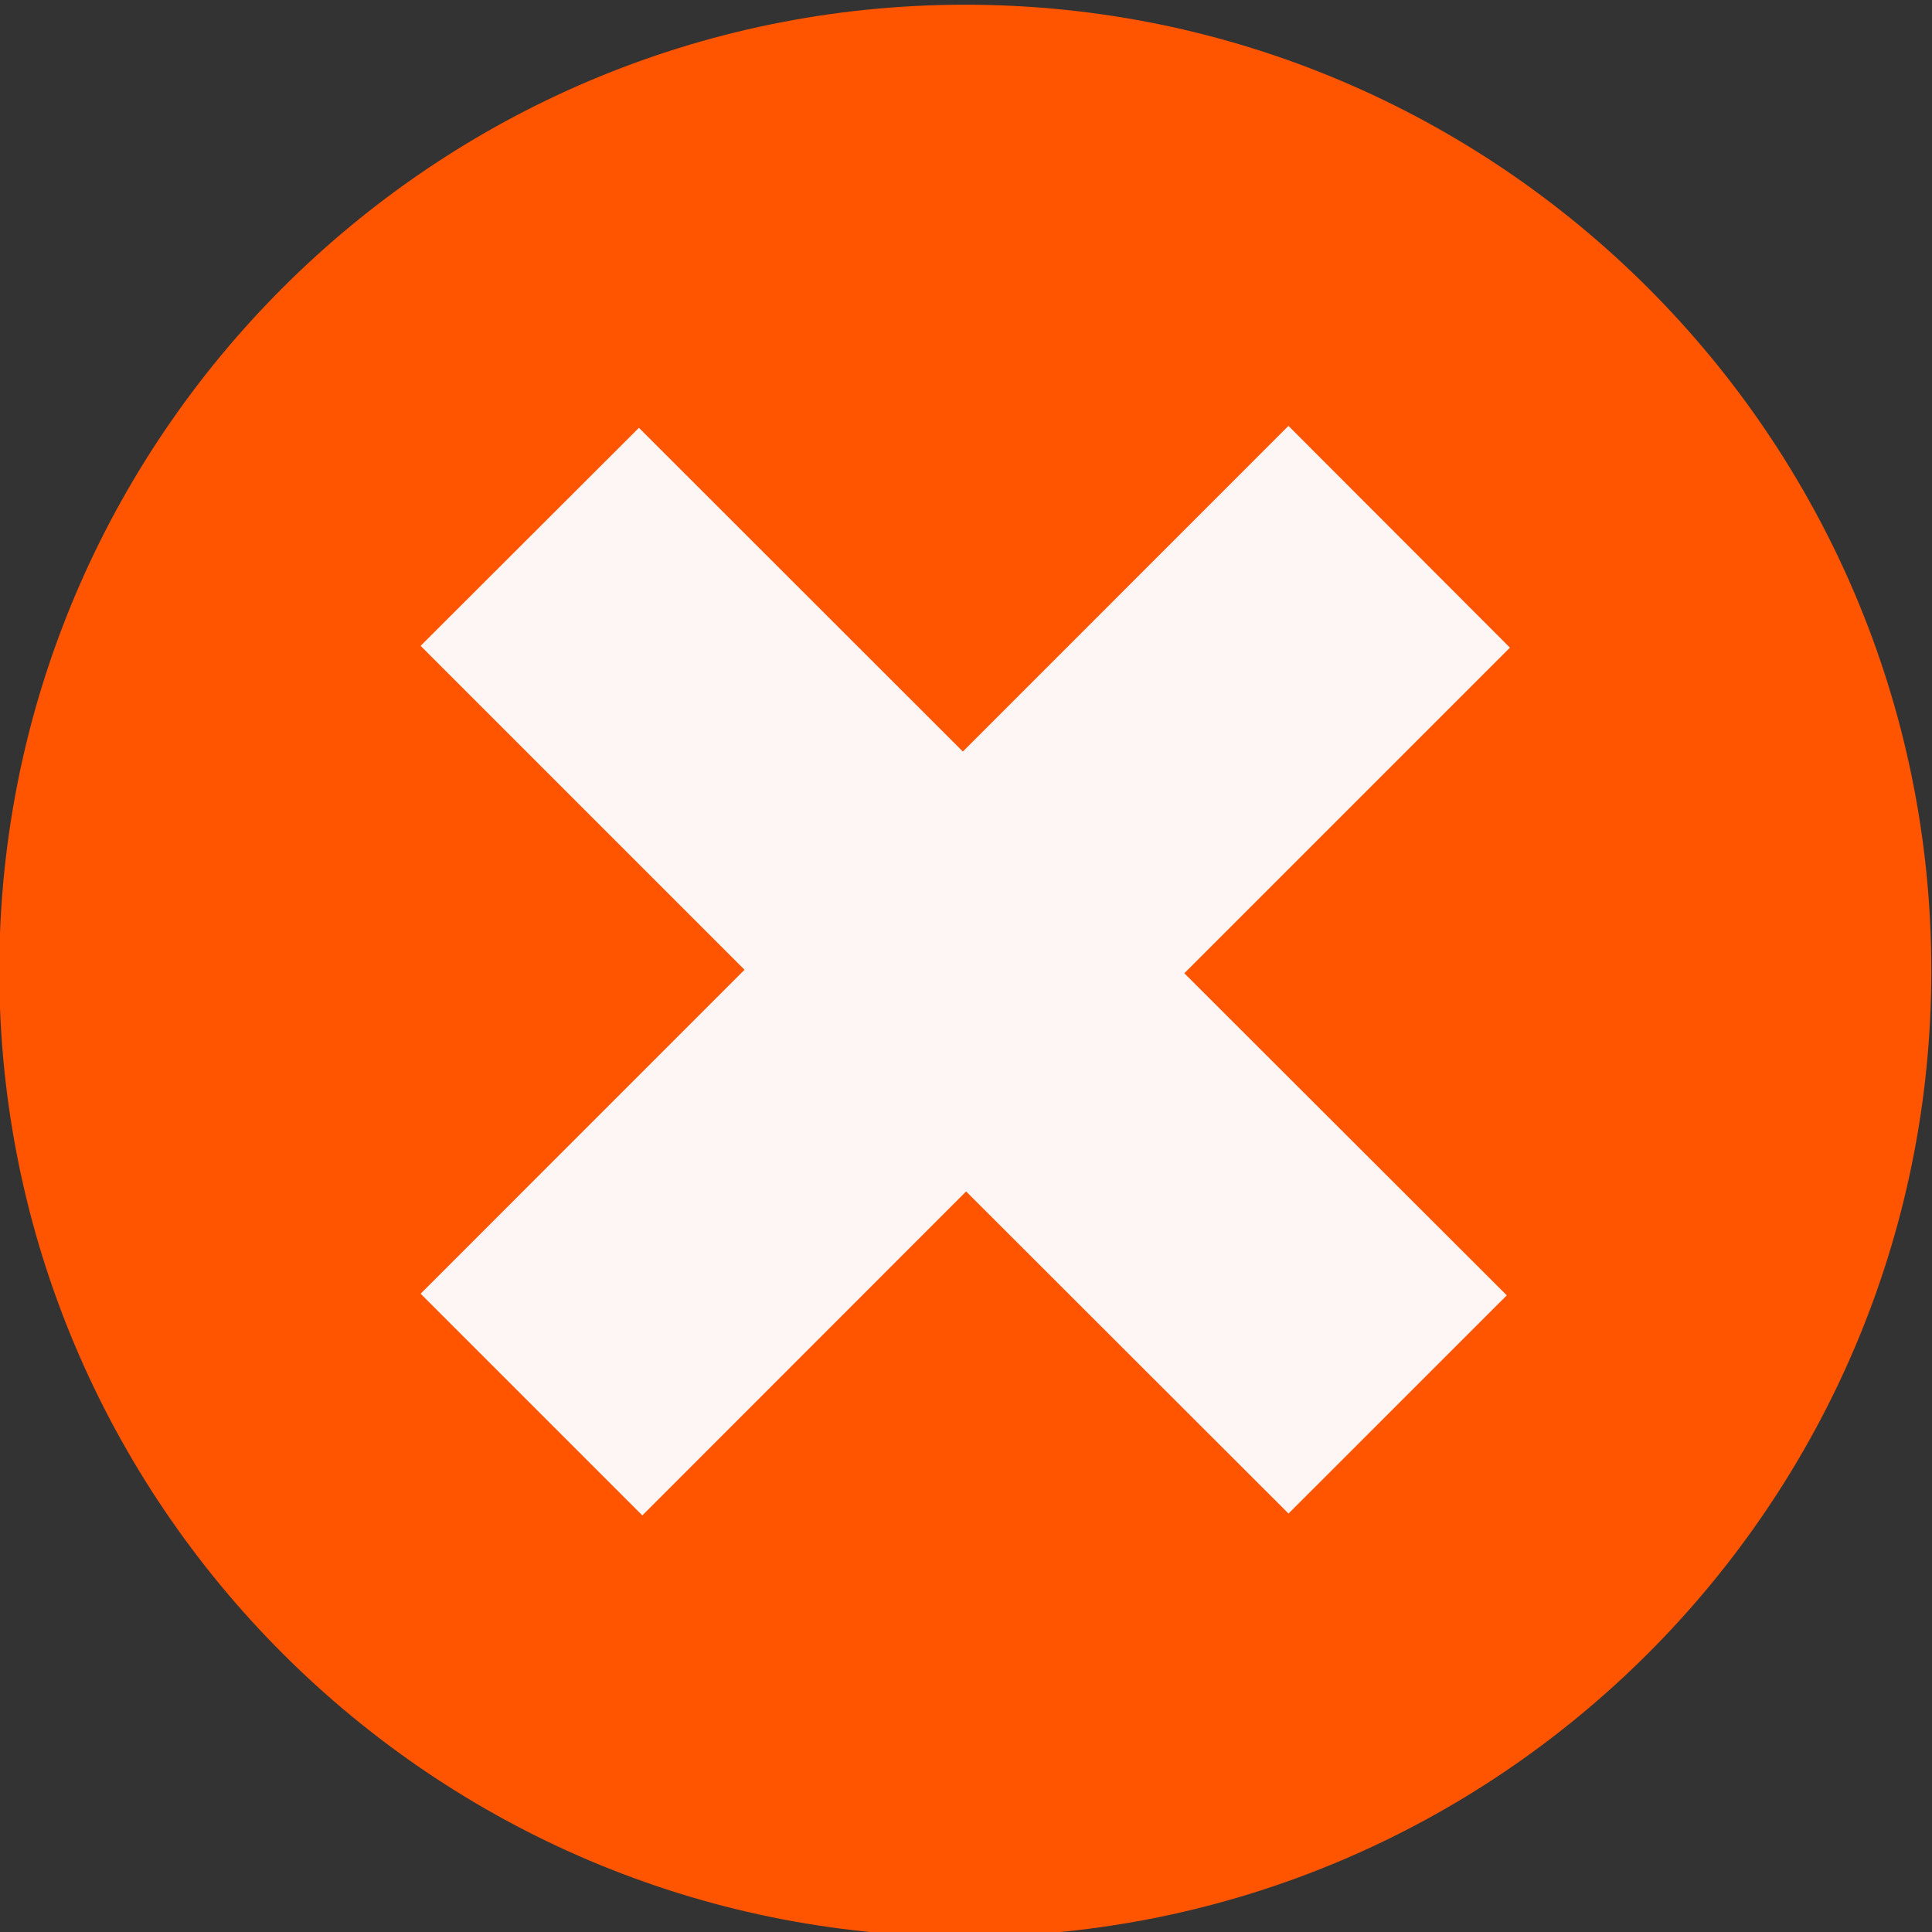 <?xml version="1.0" encoding="utf-8"?>
<!-- Generator: Adobe Illustrator 15.0.0, SVG Export Plug-In  -->
<!DOCTYPE svg PUBLIC "-//W3C//DTD SVG 1.1//EN" "http://www.w3.org/Graphics/SVG/1.1/DTD/svg11.dtd">
<svg version="1.1"
	 xmlns="http://www.w3.org/2000/svg" xmlns:xlink="http://www.w3.org/1999/xlink" xmlns:a="http://ns.adobe.com/AdobeSVGViewerExtensions/3.0/"
	 x="0px" y="0px" width="32px" height="32px" viewBox="0.012 -0.078 32 32" enable-background="new 0.012 -0.078 32 32"
	 xml:space="preserve">
<rect x="0.012" y="-0.078" width="32" height="32" fill="#333333" stroke="none"/>
<defs>
</defs>
<path fill="#FF5500" d="M15.999,31.999C7.178,31.999,0,24.822,0,15.999S7.178,0,15.999,0c8.824,0,16.002,7.176,16.002,15.999
	S24.823,31.999,15.999,31.999z"/>
<path fill="#FDF6F4" d="M24.969,21.377l-3.615,3.614l-5.34-5.335l-5.363,5.366L6.979,21.35l5.365-5.366l-5.365-5.365l3.616-3.611
	l5.365,5.362l5.393-5.394l3.668,3.673l-5.393,5.393L24.969,21.377z"/>
</svg>
